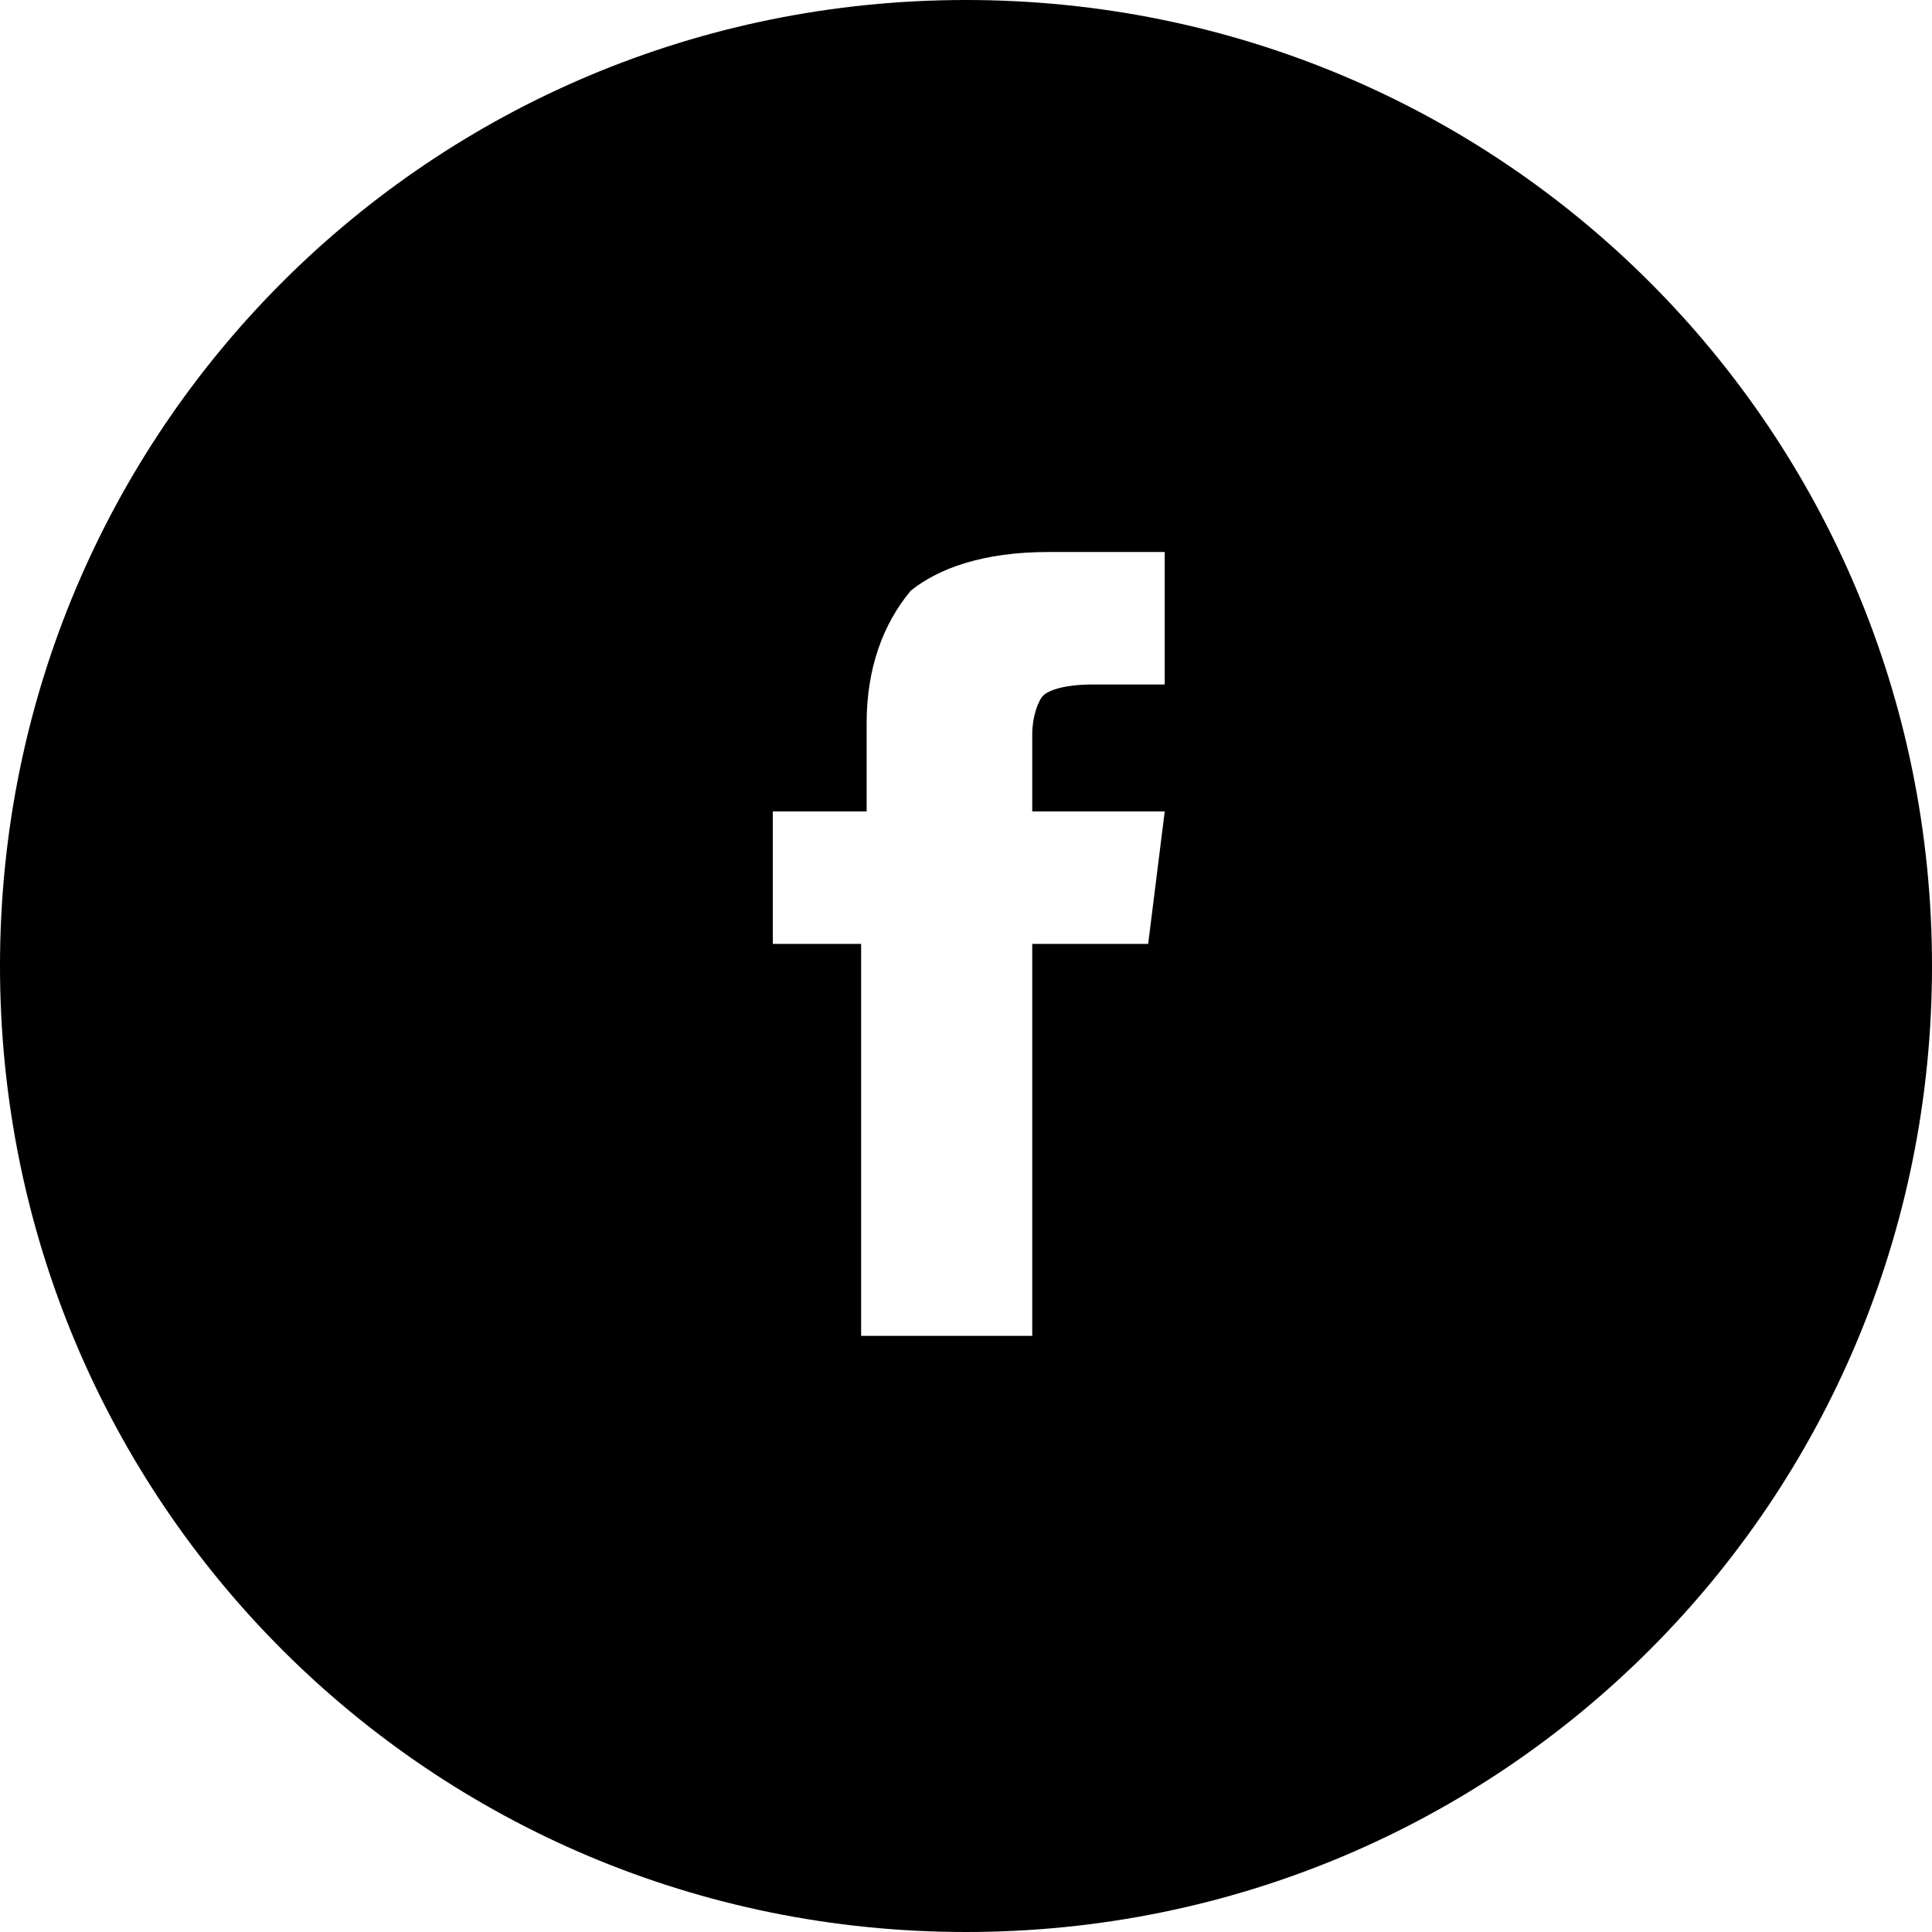 <?xml version="1.0" encoding="utf-8"?>
<!-- Generator: Adobe Illustrator 26.5.0, SVG Export Plug-In . SVG Version: 6.00 Build 0)  -->
<svg version="1.1" id="Livello_1" xmlns="http://www.w3.org/2000/svg" xmlns:xlink="http://www.w3.org/1999/xlink" x="0px" y="0px"
	 viewBox="0 0 35 35" style="enable-background:new 0 0 35 35;" xml:space="preserve">
<style type="text/css">
	.st0{fill-rule:evenodd;clip-rule:evenodd;}
</style>
<path class="st0" d="M17.5,0C7.8,0,0,7.8,0,17.5S7.8,35,17.5,35S35,27.2,35,17.5S27.2,0,17.5,0z M21.1,12.4h-1.3
	c-0.5,0-0.8,0.1-0.9,0.2s-0.2,0.4-0.2,0.7v1.4h2.4l-0.3,2.4h-2.1v7.1h-3.1v-7.1H14v-2.4h1.7v-1.6c0-1,0.3-1.8,0.8-2.4
	C17,10.3,17.8,10,19,10h2.1V12.4z"/>
</svg>
